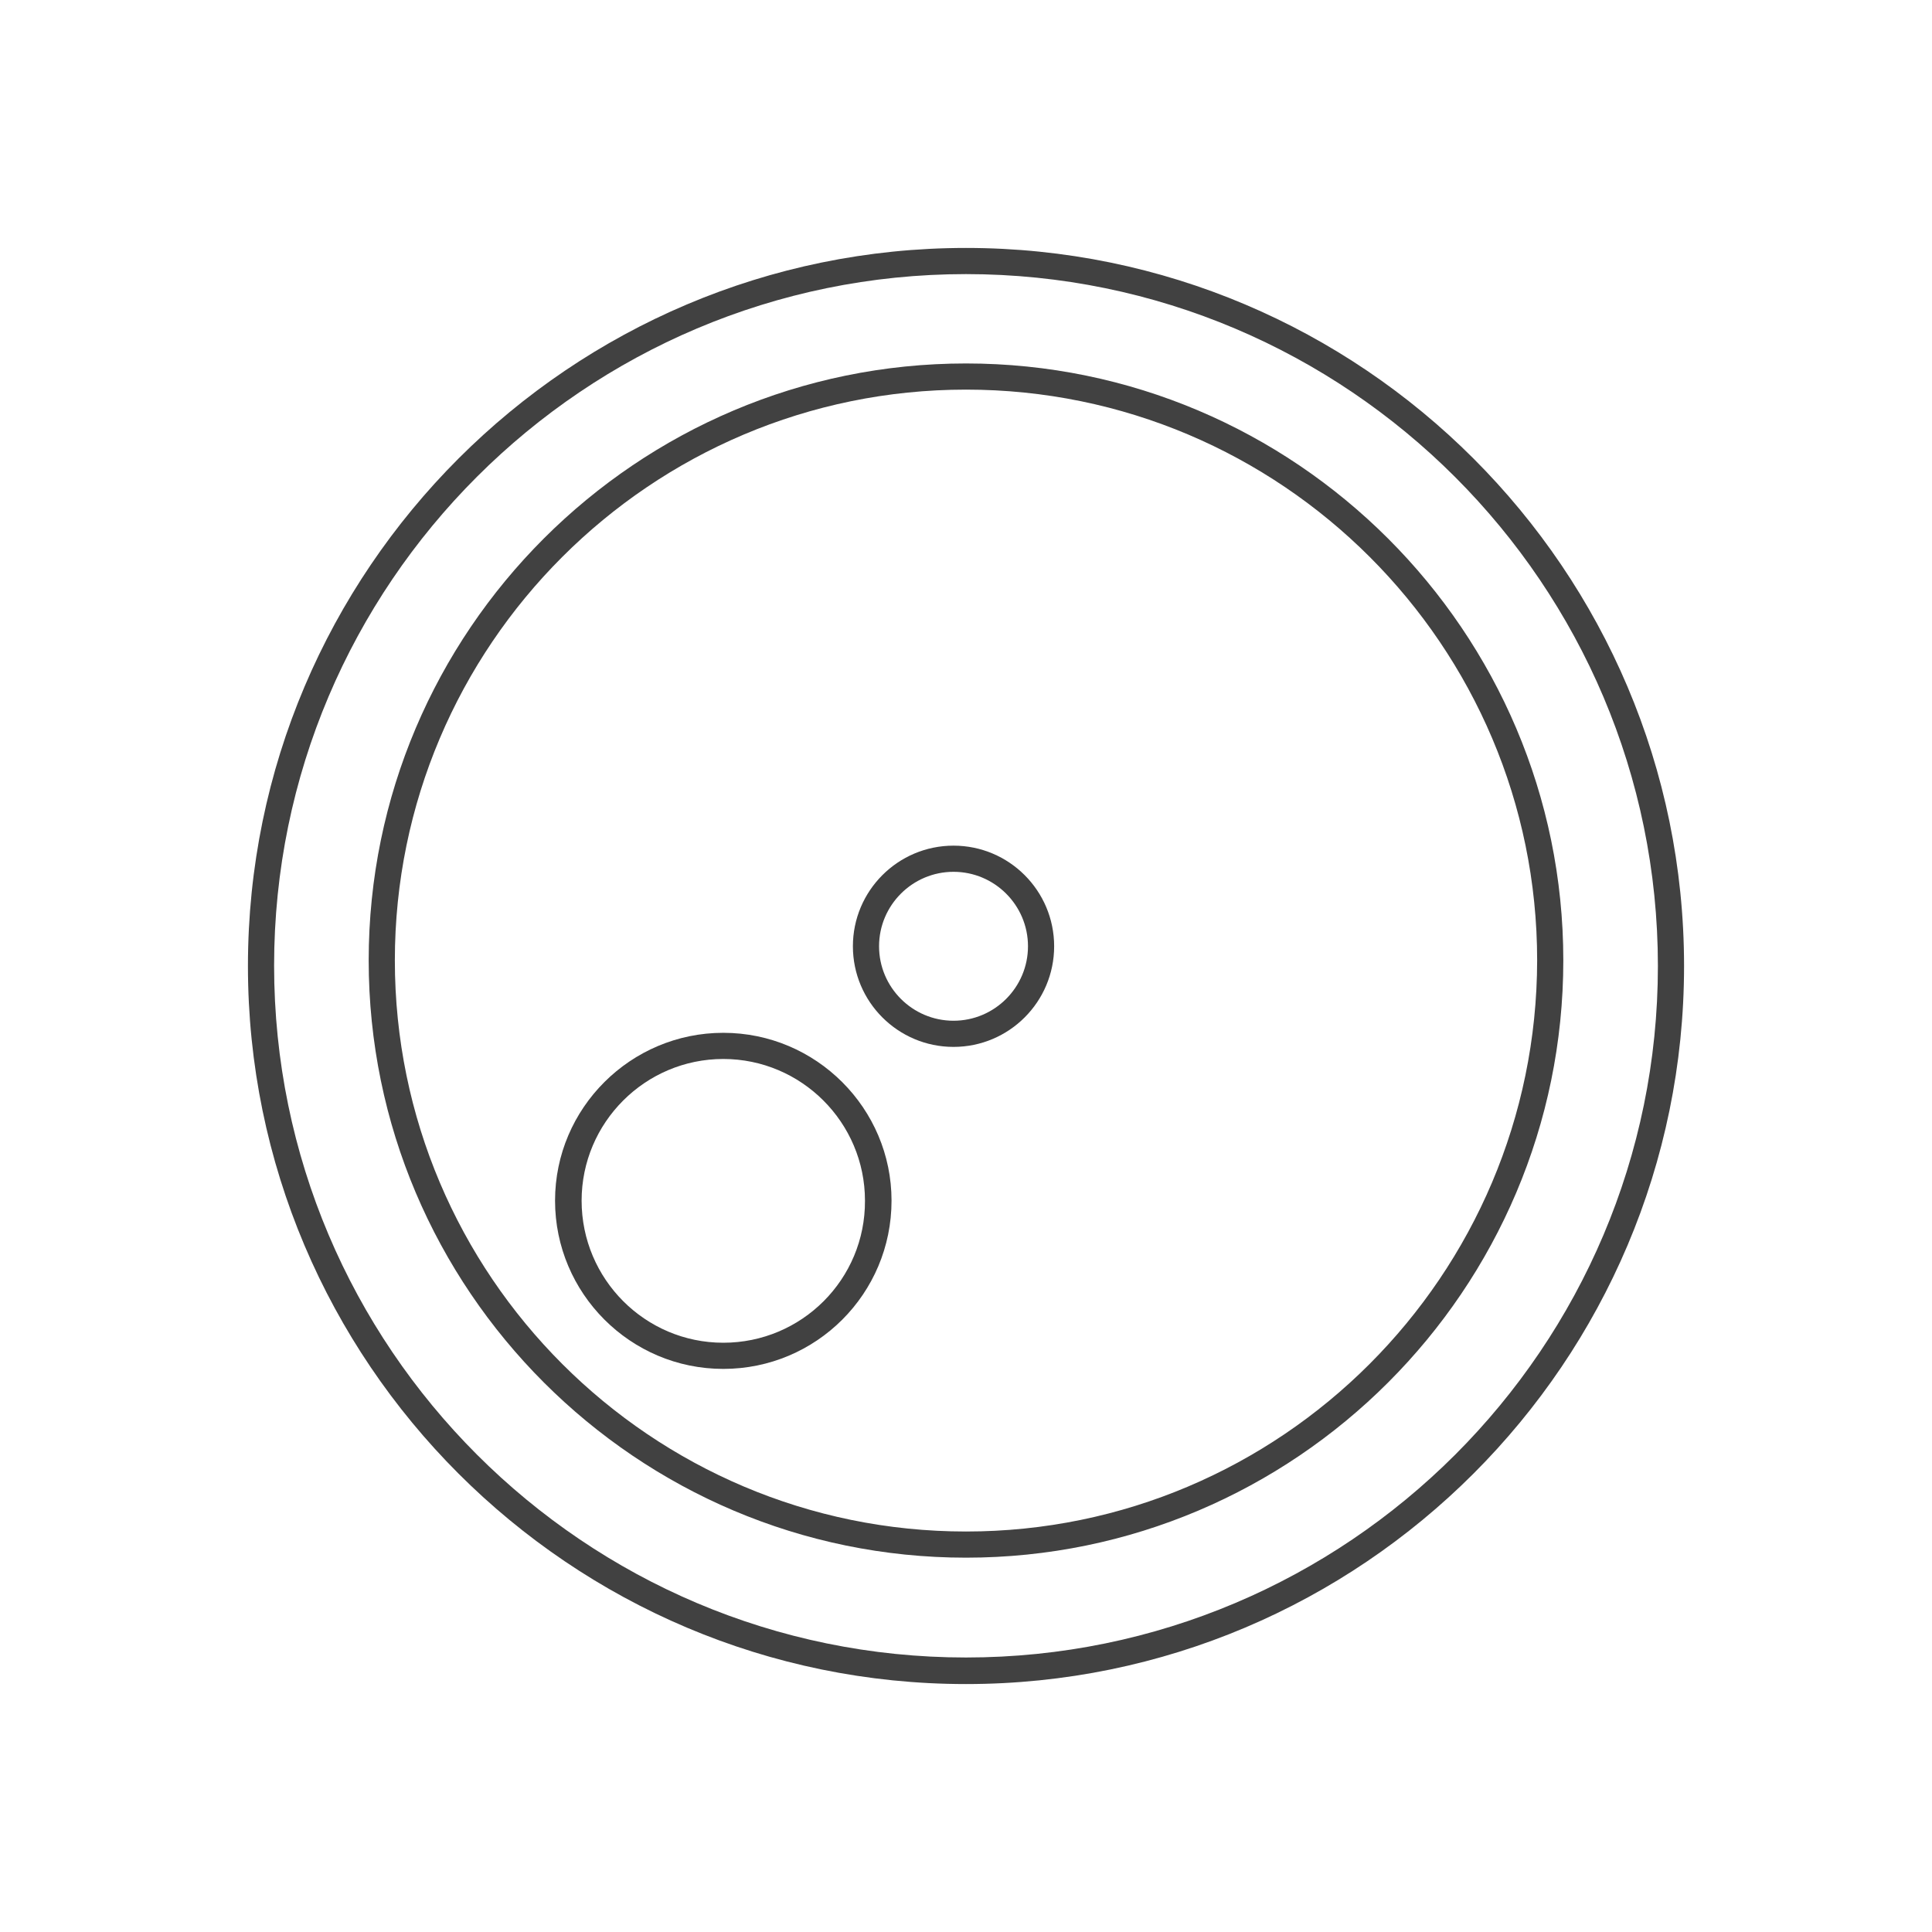 <?xml version="1.0" encoding="utf-8"?>
<!-- Generator: Adobe Illustrator 27.8.1, SVG Export Plug-In . SVG Version: 6.00 Build 0)  -->
<svg version="1.1" id="Layer_1" xmlns="http://www.w3.org/2000/svg" xmlns:xlink="http://www.w3.org/1999/xlink" x="0px" y="0px"
	 viewBox="0 0 48 48" style="enable-background:new 0 0 48 48;" xml:space="preserve">
<style type="text/css">
	.st0{fill:#414141;}
</style>
<g>
	<path class="st0" d="M24,6.16c-9.83,0-17.84,8-17.84,17.84s8,17.84,17.84,17.84s17.84-8,17.84-17.84S33.83,6.16,24,6.16z M24,41.18
		c-9.48,0-17.19-7.71-17.19-17.19S14.52,6.81,24,6.81S41.19,14.52,41.19,24S33.48,41.18,24,41.18z"/>
	<path class="st0" d="M24,9.03c-8.18,0-14.84,6.65-14.84,14.83S15.82,38.7,24,38.7s14.84-6.66,14.84-14.84
		C38.84,15.69,32.18,9.03,24,9.03z M24,38.05c-7.82,0-14.19-6.36-14.19-14.19c0-7.82,6.36-14.18,14.19-14.18s14.19,6.36,14.19,14.18
		C38.18,31.69,31.82,38.05,24,38.05z"/>
	<path class="st0" d="M17.97,25.66c-2.3,0-4.18,1.87-4.18,4.17s1.87,4.18,4.18,4.18s4.18-1.87,4.18-4.18
		C22.15,27.54,20.28,25.66,17.97,25.66z M17.97,33.36c-1.94,0-3.52-1.58-3.52-3.53c0-1.94,1.58-3.52,3.52-3.52s3.52,1.58,3.52,3.52
		C21.5,31.78,19.92,33.36,17.97,33.36z"/>
	<path class="st0" d="M23.69,21.01c-1.38,0-2.5,1.12-2.5,2.5s1.12,2.5,2.5,2.5s2.5-1.12,2.5-2.5S25.07,21.01,23.69,21.01z
		 M23.69,25.36c-1.02,0-1.85-0.83-1.85-1.85s0.83-1.85,1.85-1.85s1.85,0.83,1.85,1.85S24.71,25.36,23.69,25.36z"/>
</g>
</svg>
